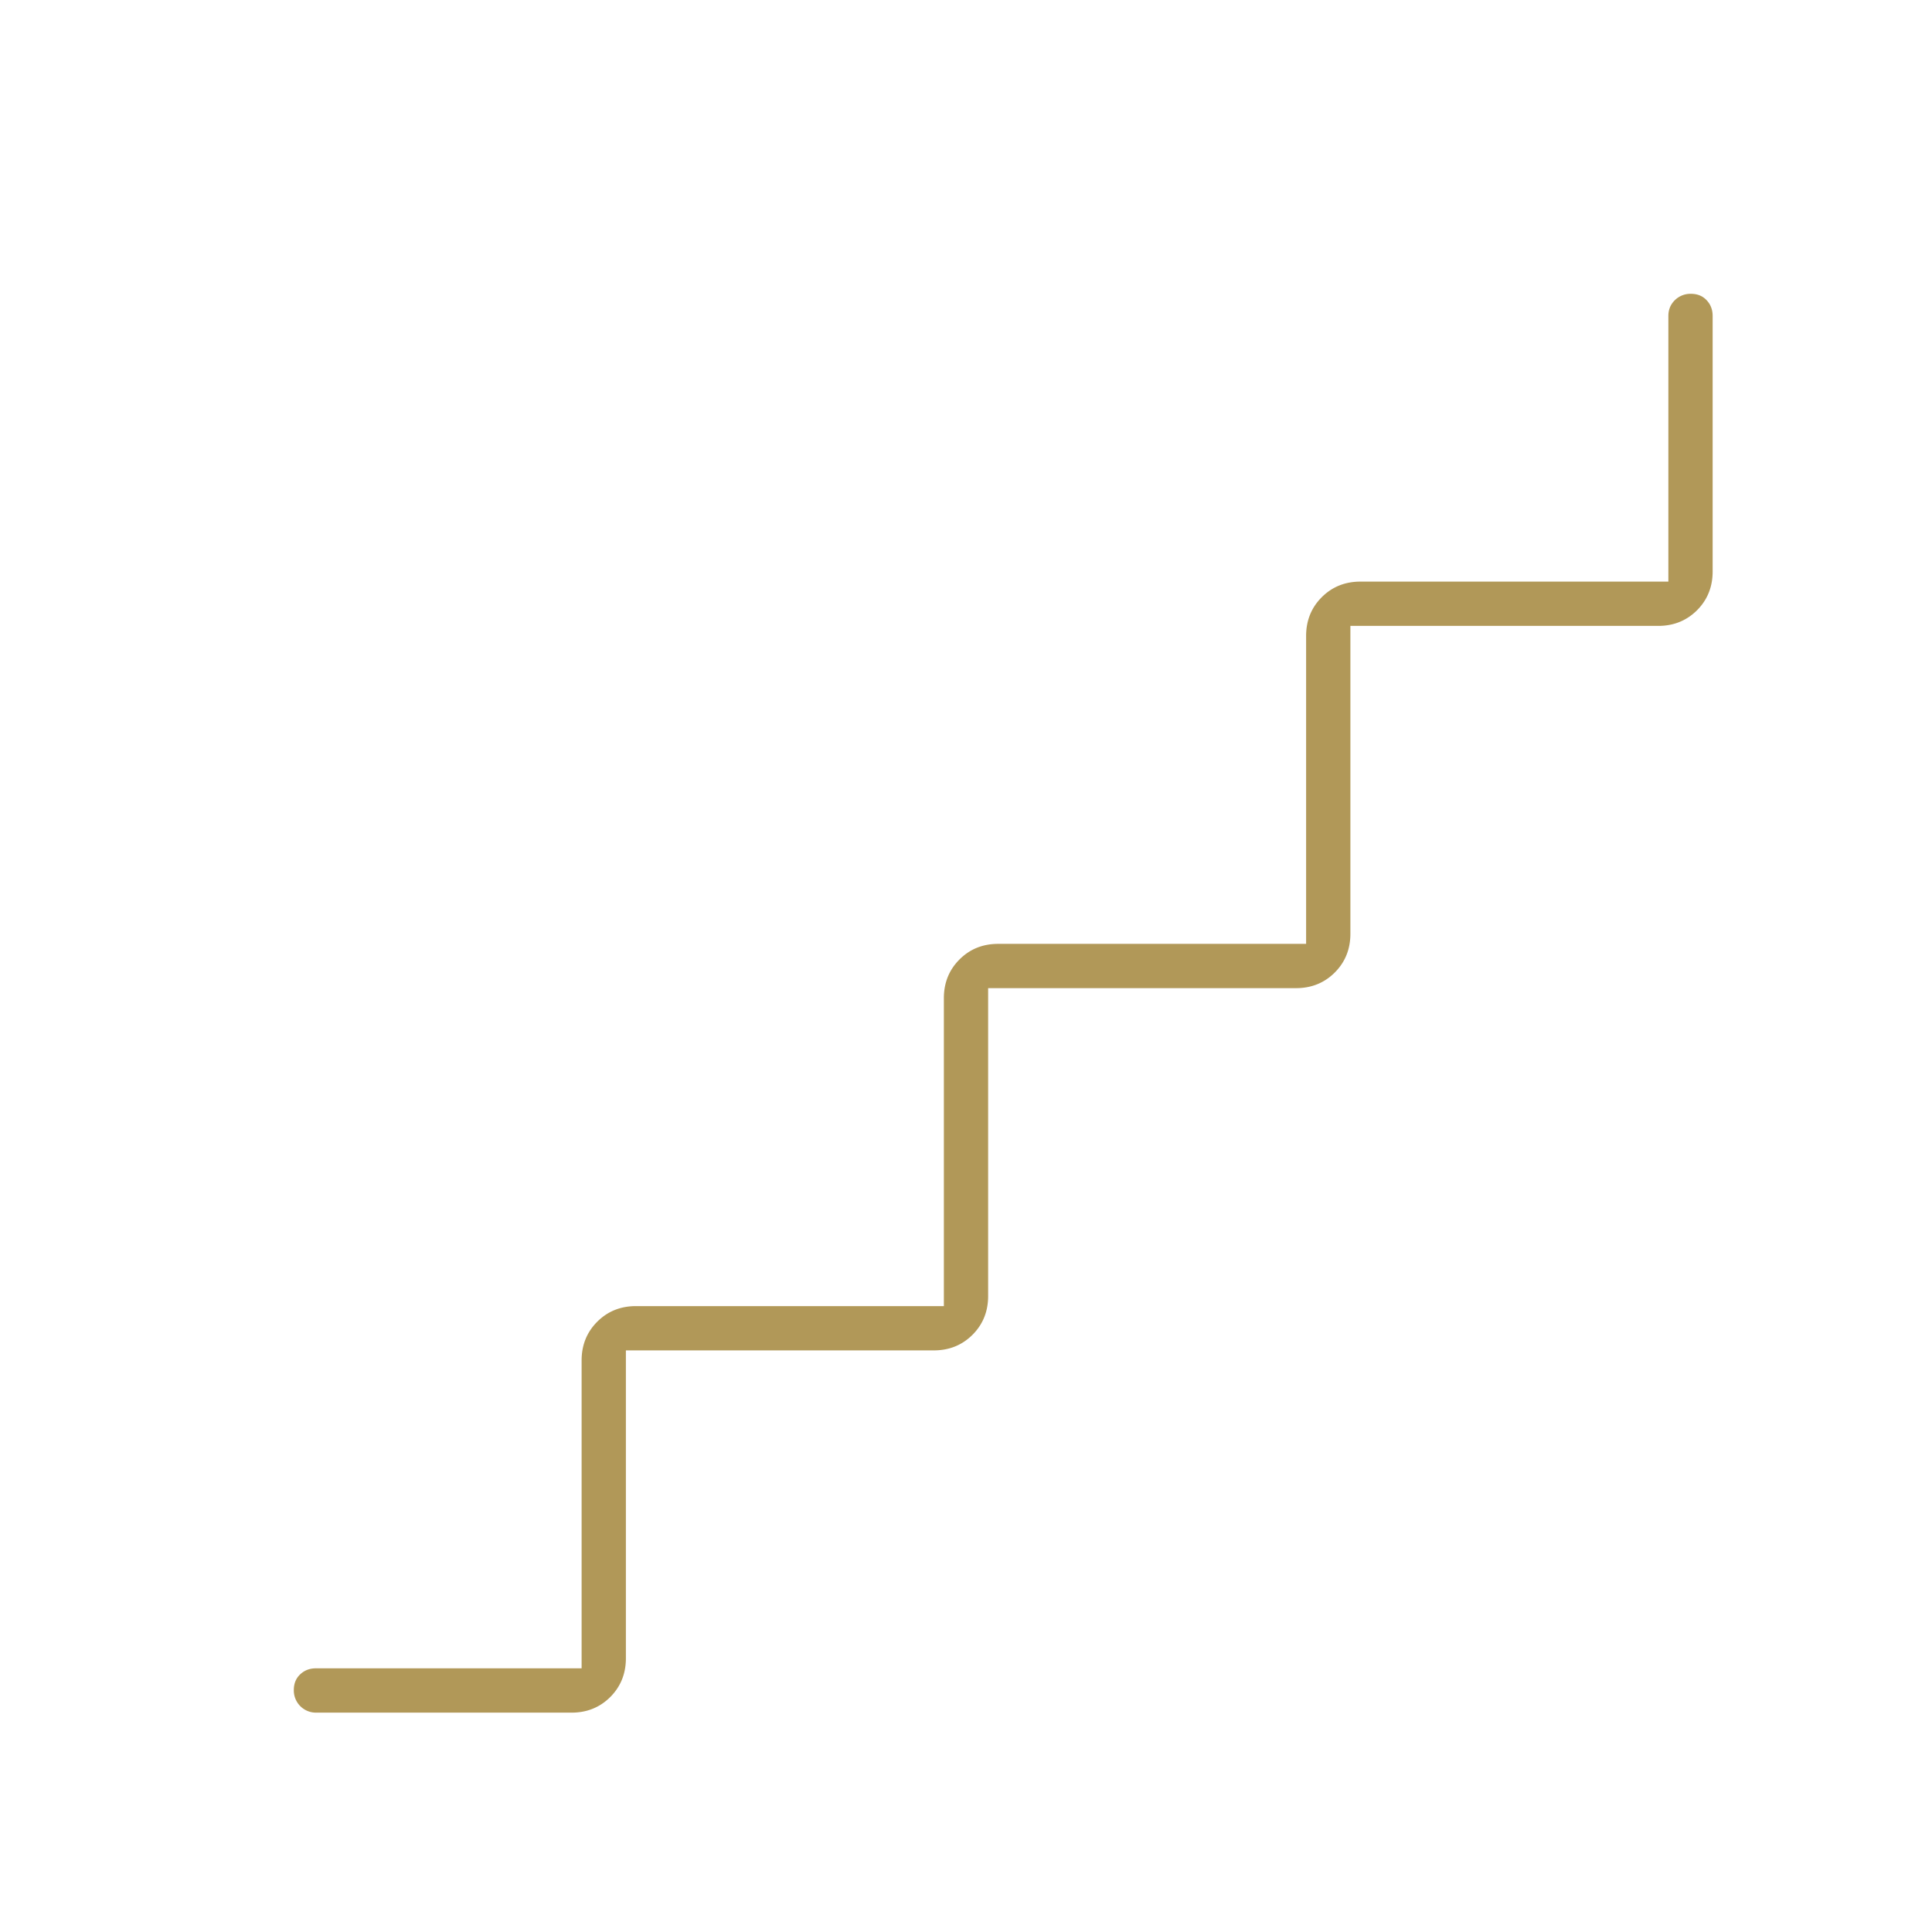 <svg width="48" height="48" fill="none" xmlns="http://www.w3.org/2000/svg"><mask id="a" style="mask-type:alpha" maskUnits="userSpaceOnUse" x="0" y="0" width="48" height="48"><path fill="#D9D9D9" d="M0 0h48v48H0z"/></mask><g mask="url(#a)"><path d="M14.45 41.45V33.8c0-.383.13-.703.388-.962.259-.259.58-.388.962-.388h7.65V24.8c0-.383.13-.704.388-.962.258-.259.58-.388.962-.388h7.65V15.8c0-.383.13-.703.388-.962.259-.259.58-.388.962-.388h7.65v-6.6c0-.156.054-.287.161-.392a.55.55 0 0 1 .4-.158c.16 0 .289.052.389.158.1.105.15.236.15.392v6.35c0 .382-.13.703-.388.962-.26.258-.58.388-.962.388h-7.65v7.65c0 .383-.13.703-.388.962-.26.259-.58.388-.962.388h-7.65v7.65c0 .383-.13.703-.388.962-.259.258-.58.388-.962.388h-7.65v7.65c0 .382-.13.703-.388.962-.259.258-.58.388-.962.388H7.85a.55.55 0 0 1-.55-.561c0-.16.052-.29.158-.39.105-.1.236-.15.392-.15h6.6Z" fill="#B19858"/></g></svg>